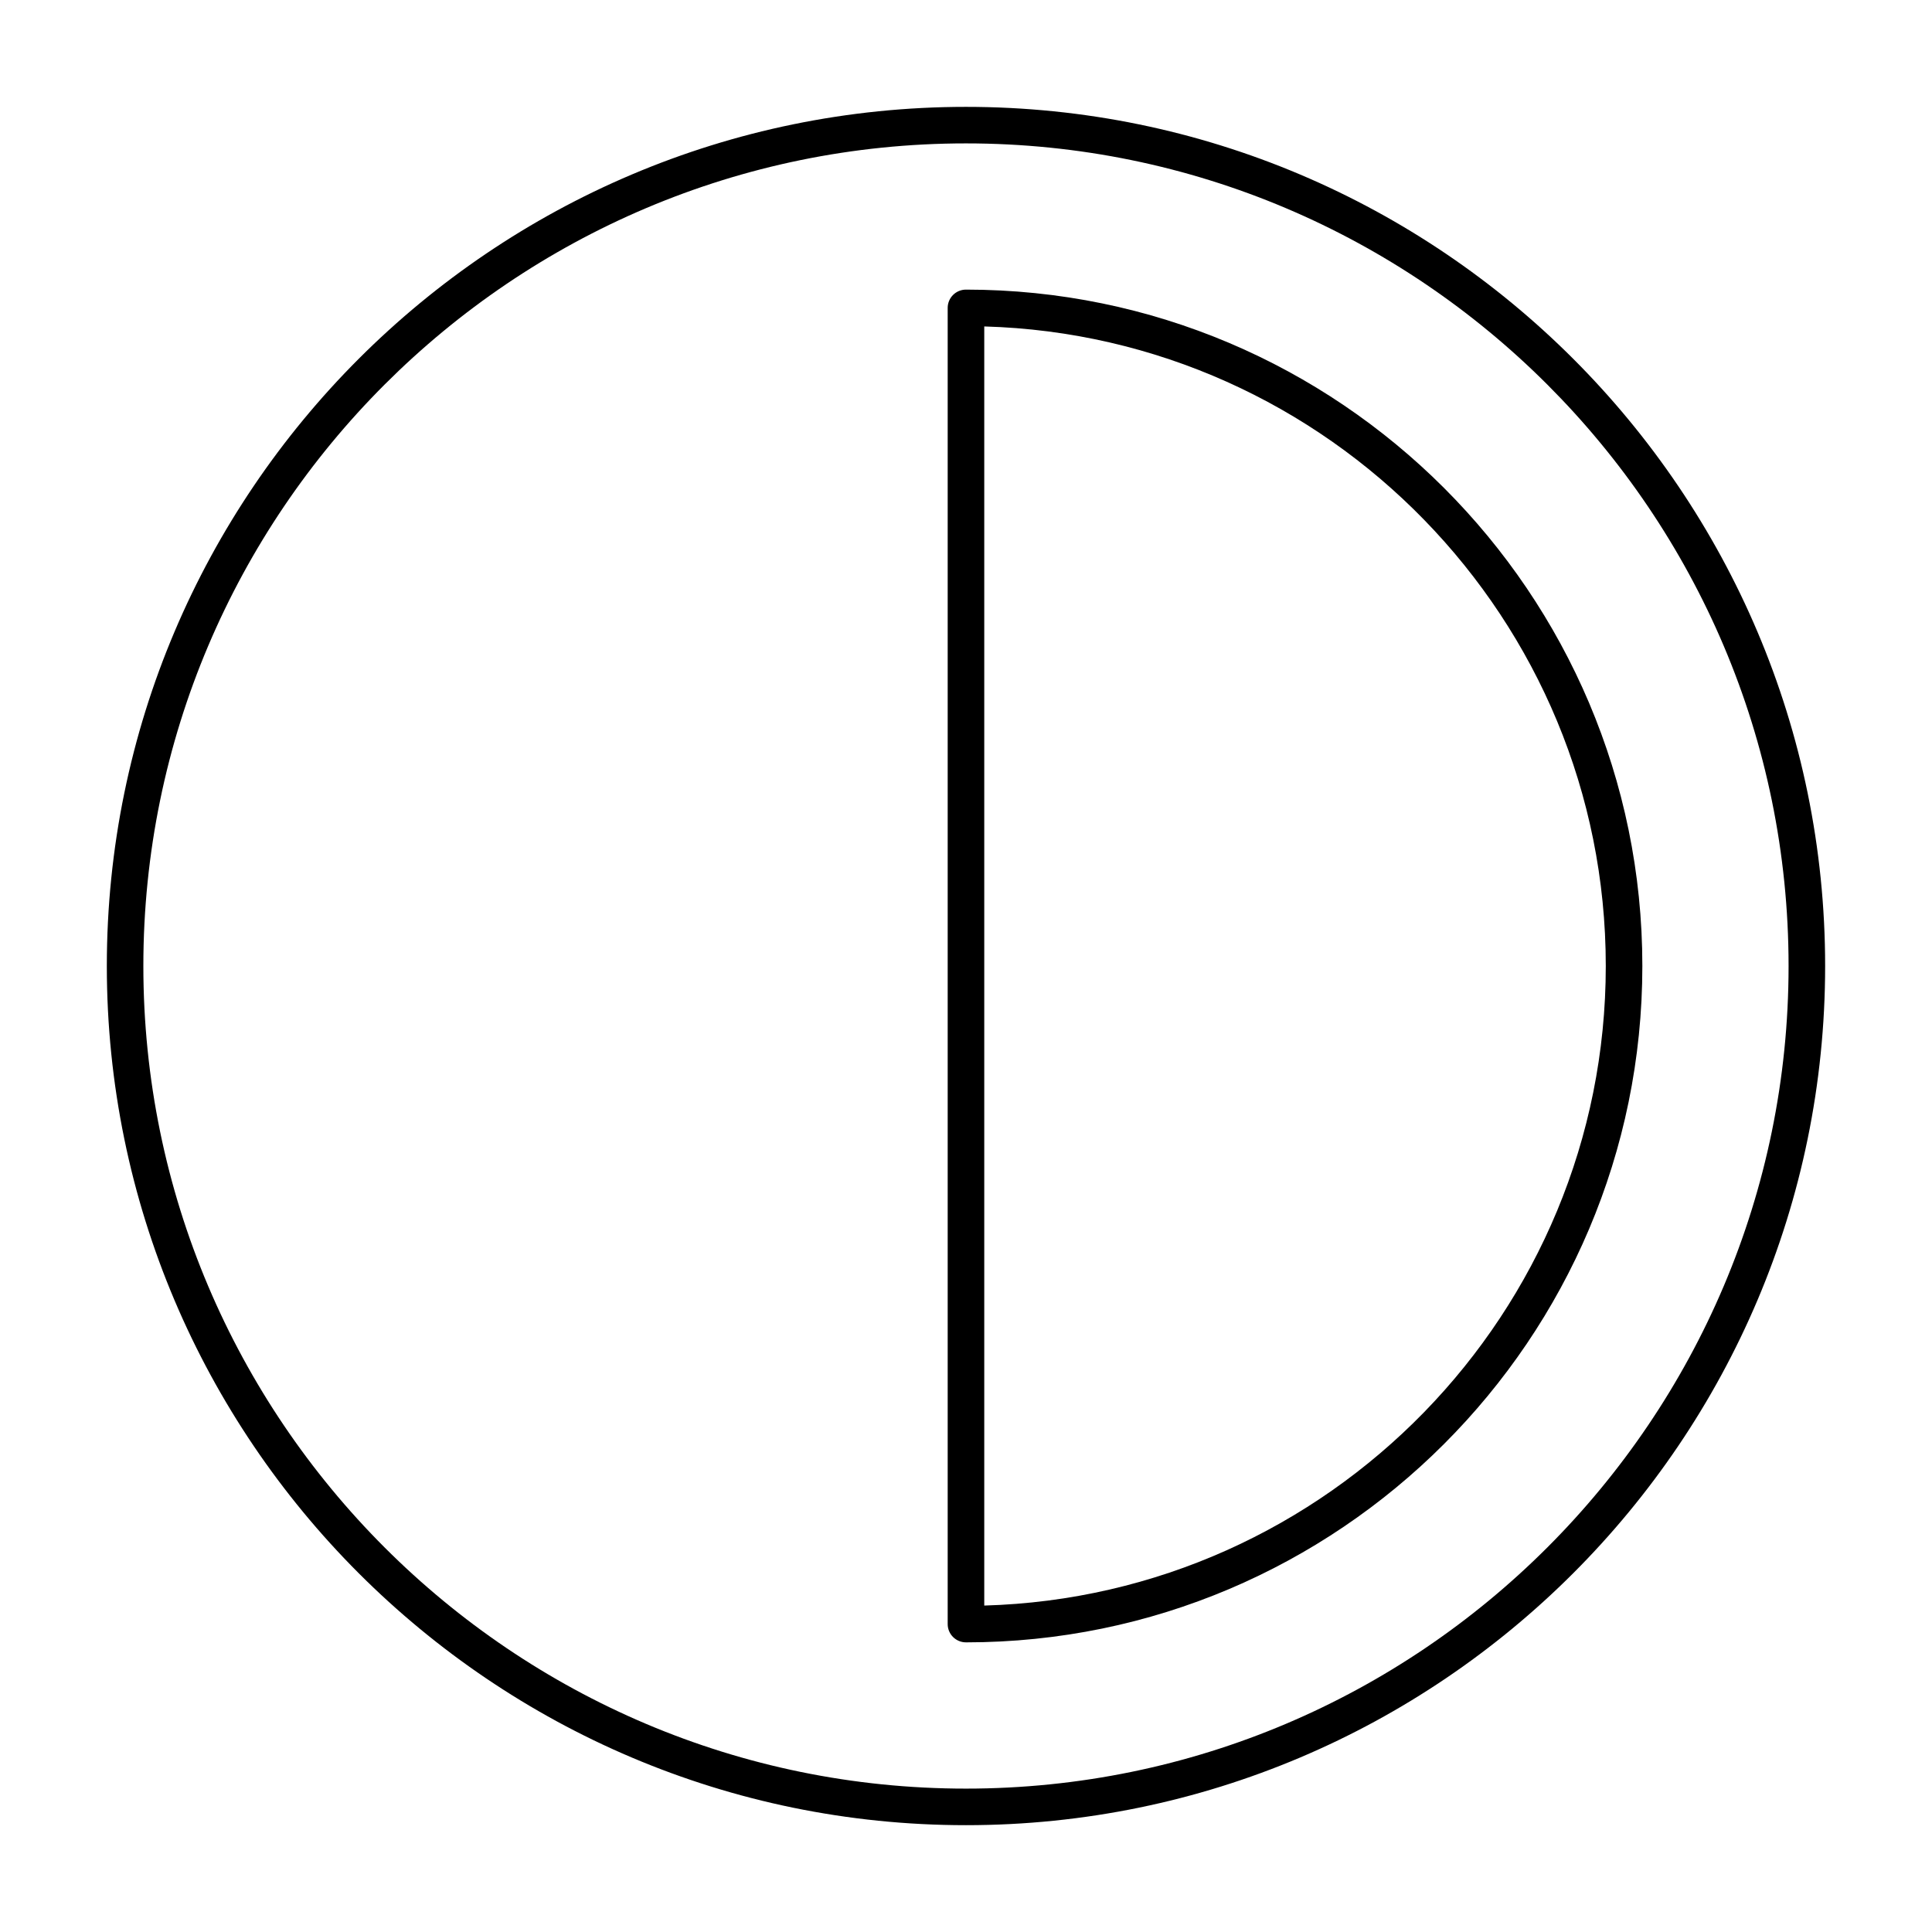<?xml version="1.0" encoding="UTF-8"?>
<!-- Uploaded to: ICON Repo, www.svgrepo.com, Generator: ICON Repo Mixer Tools -->
<svg fill="#000000" width="800px" height="800px" version="1.1" viewBox="144 144 512 512" xmlns="http://www.w3.org/2000/svg">
 <g>
  <path d="m399.99 627.69c-125.55 0-227.68-102.15-227.68-227.69 0-125.55 102.14-227.68 227.68-227.68 125.55 0 227.69 102.14 227.69 227.68 0.004 125.54-102.14 227.69-227.69 227.69zm0-445.69c-120.2 0-218 97.793-218 218 0 120.21 97.793 218 218 218 120.21 0 218-97.793 218-218 0-120.2-97.793-218-218-218z"/>
  <path d="m399.99 579.24c-2.676 0-4.844-2.168-4.844-4.844v-348.8c0-2.676 2.168-4.844 4.844-4.844 98.836 0 179.25 80.406 179.25 179.24 0 98.836-80.414 179.25-179.25 179.25zm4.848-348.73v338.98c91.266-2.574 164.71-77.621 164.71-169.5 0-91.871-73.449-166.91-164.71-169.48z"/>
 </g>
</svg>